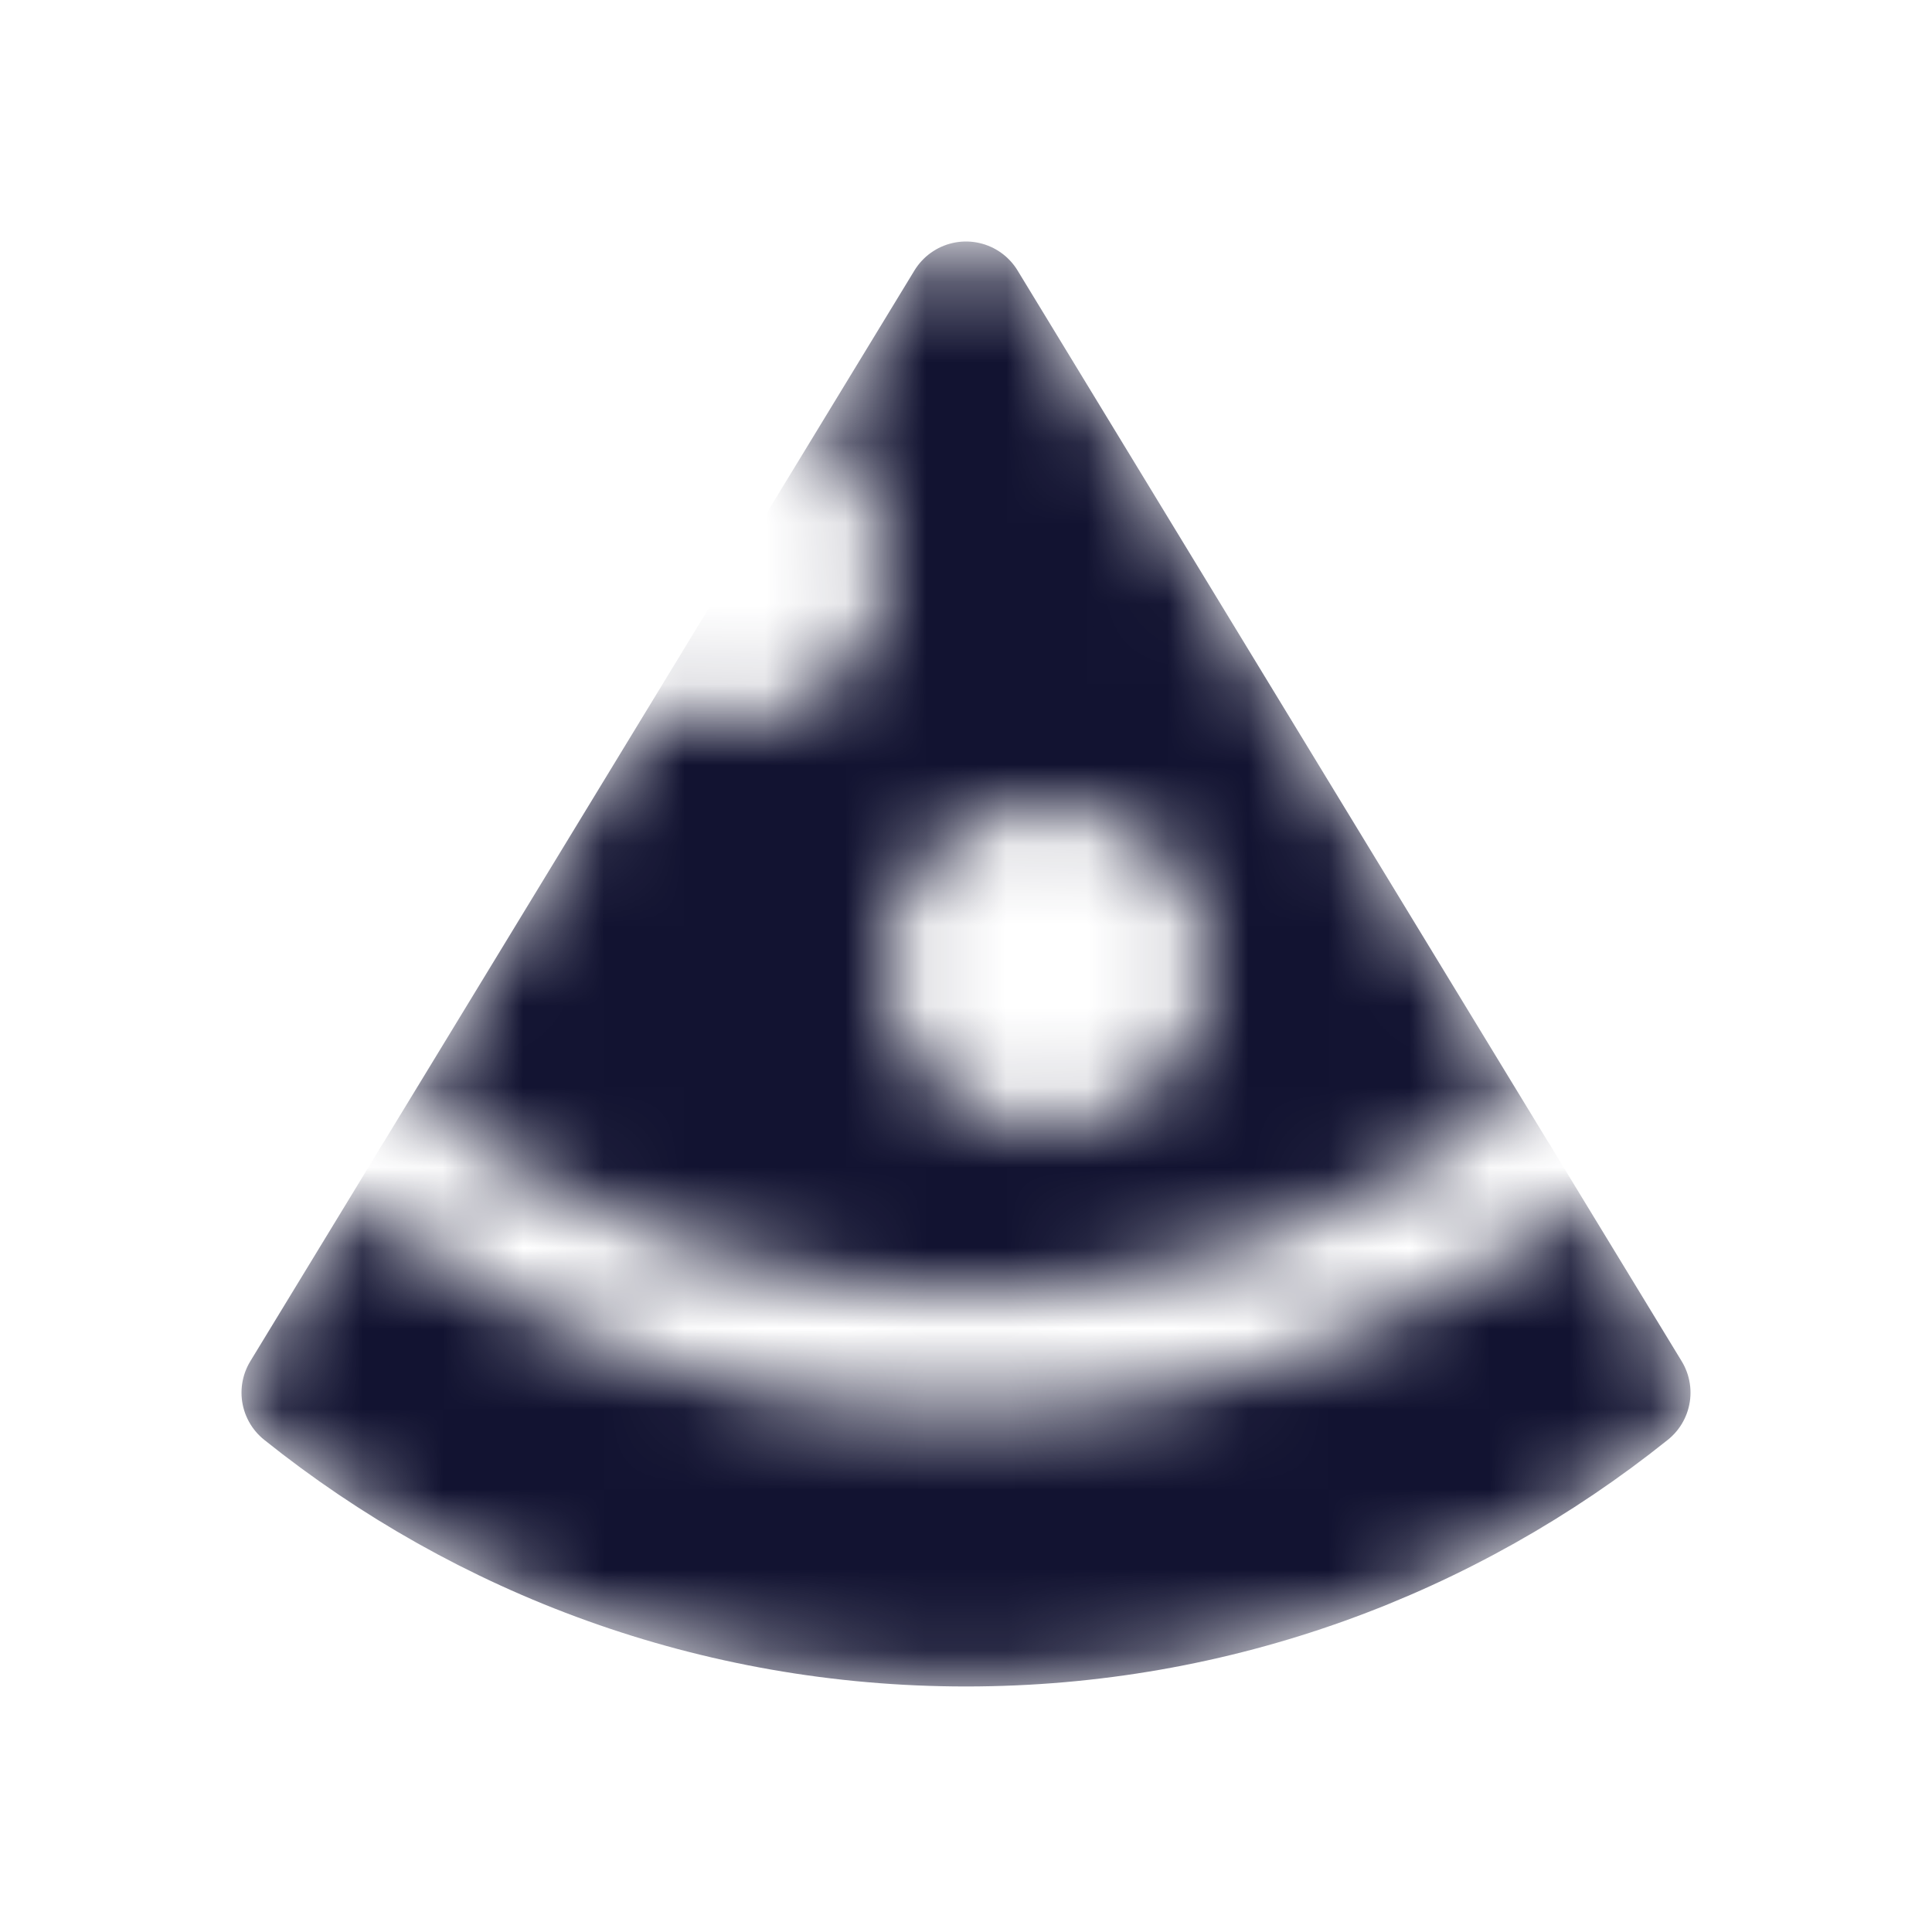 <svg width="24" height="24" viewBox="0 0 24 24" fill="none" xmlns="http://www.w3.org/2000/svg">
<mask id="mask0_503_32415" style="mask-type:alpha" maskUnits="userSpaceOnUse" x="3" y="3" width="18" height="18">
<path fill-rule="evenodd" clip-rule="evenodd" d="M12 3C12.262 3 12.505 3.136 12.641 3.36L18.894 13.631C16.857 15.185 14.493 16.06 12 16.06C9.505 16.06 7.141 15.191 5.105 13.634L8.066 8.769C8.345 8.917 8.663 9 9 9C10.105 9 11 8.105 11 7C11 6.32 10.661 5.72 10.143 5.358L11.36 3.36C11.496 3.136 11.739 3 12 3ZM15 12C15 13.105 14.105 14 13 14C11.895 14 11 13.105 11 12C11 10.895 11.895 10 13 10C14.105 10 15 10.895 15 12Z" fill="#121331"/>
<path d="M4.321 14.921L3.109 16.91C2.913 17.232 2.987 17.65 3.281 17.886C5.668 19.797 8.692 20.95 12 20.95C15.308 20.95 18.332 19.797 20.719 17.886C21.013 17.65 21.087 17.232 20.891 16.91L19.678 14.919C17.437 16.59 14.808 17.56 12 17.56C9.193 17.56 6.563 16.597 4.321 14.921Z" fill="#121331"/>
</mask>
<g mask="url(#mask0_503_32415)">
<path d="M20.25 17.3C17.99 19.11 15.13 20.2 12 20.2C8.87 20.2 6.01 19.11 3.75 17.3L5.37 14.64C7.23 15.97 9.53 16.75 12 16.75C14.47 16.75 16.77 15.97 18.63 14.64L20.25 17.3Z" fill="#121331" stroke="#121331" stroke-width="1.5" stroke-linecap="round" stroke-linejoin="round"/>
<path d="M18.63 14.64C16.77 15.97 14.47 16.75 12 16.75C9.53 16.75 7.23 15.97 5.37 14.64L12 3.75L18.63 14.64Z" fill="#121331" stroke="#121331" stroke-width="1.5" stroke-linecap="round" stroke-linejoin="round"/>
</g>
</svg>
